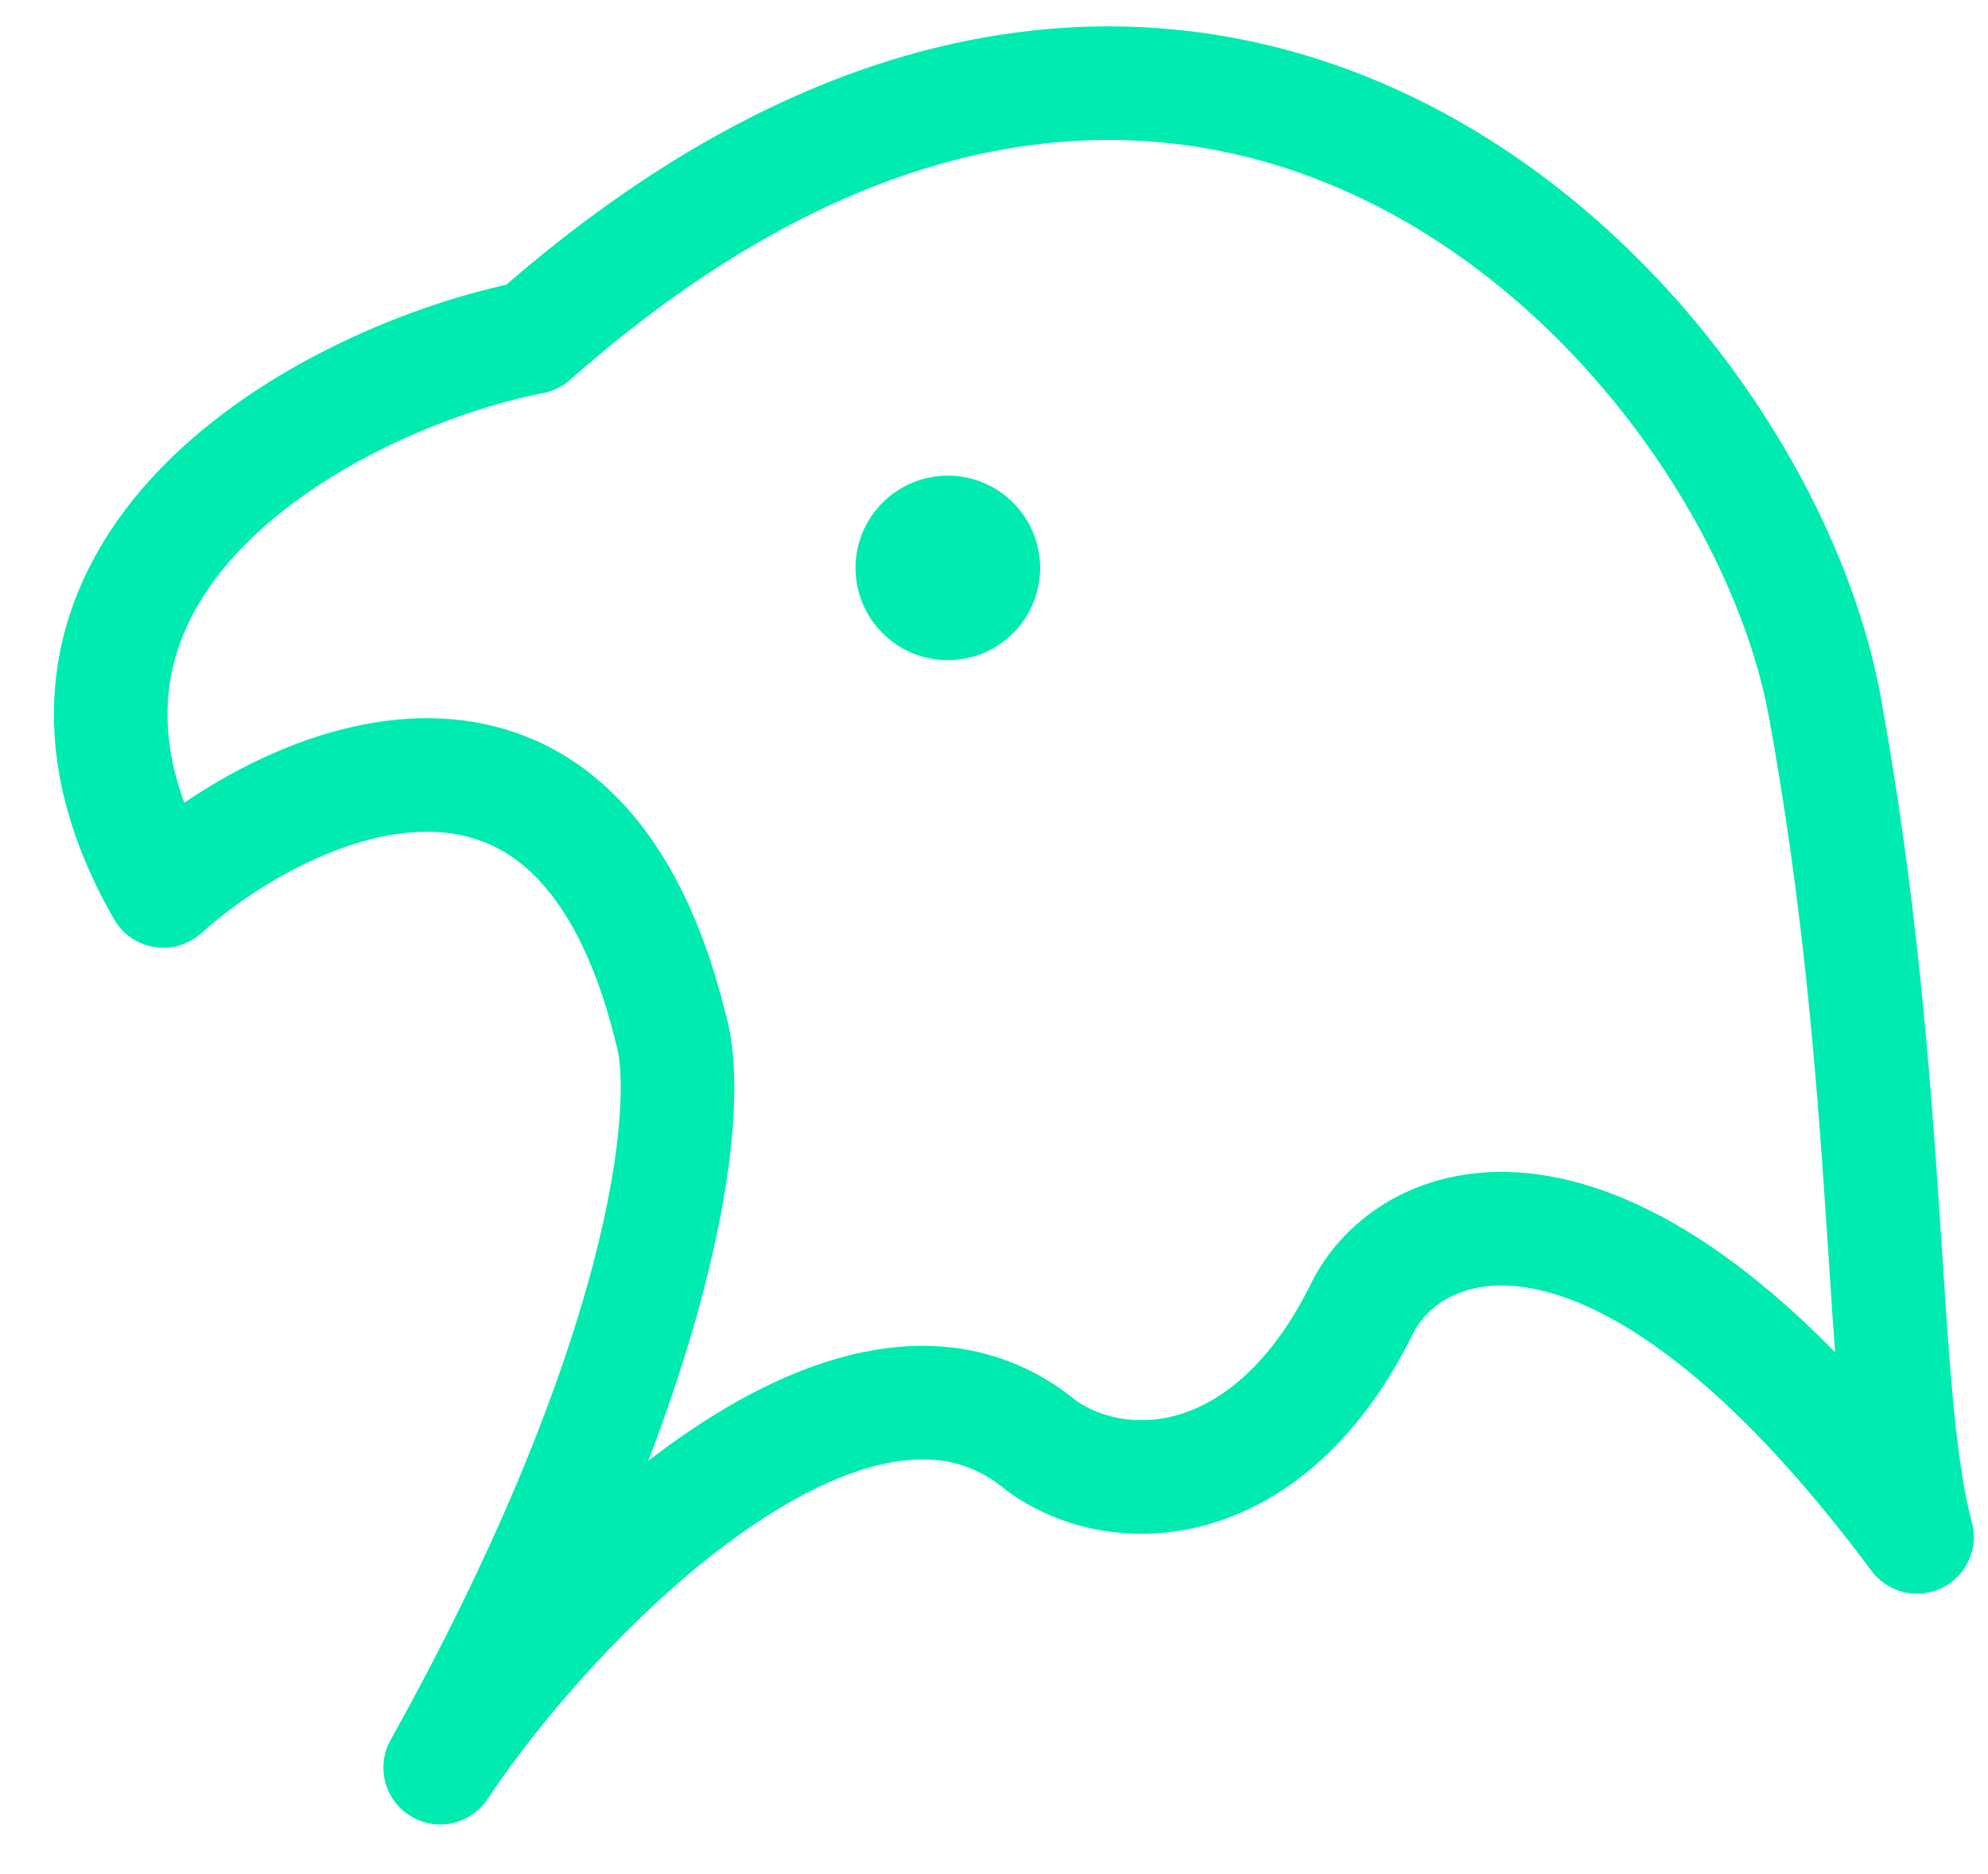<svg width="35" height="33" viewBox="0 0 35 33" fill="none" xmlns="http://www.w3.org/2000/svg">
<path d="M2.875 15.688C-0.407 9.965 5.82 6.64 9.375 5.938C21.19 -4.498 30.894 5.704 32.125 12.438C33.355 19.171 33.066 24.538 33.75 27.062C28.499 19.994 24.913 21.247 24 23C22.359 26.367 19.683 26.455 18.313 25.438C15.03 22.745 9.801 28.039 7.75 31.125C11.688 24.056 12.223 19.528 11.813 18.125C10.171 11.393 5.063 13.725 2.875 15.688Z" stroke="#00EBB0" stroke-width="2" stroke-linecap="round" stroke-linejoin="round"/>
<path d="M16.688 11.625C17.585 11.625 18.312 10.898 18.312 10C18.312 9.103 17.585 8.375 16.688 8.375C15.79 8.375 15.062 9.103 15.062 10C15.062 10.898 15.79 11.625 16.688 11.625Z" fill="#00EBB0"/>
</svg>
